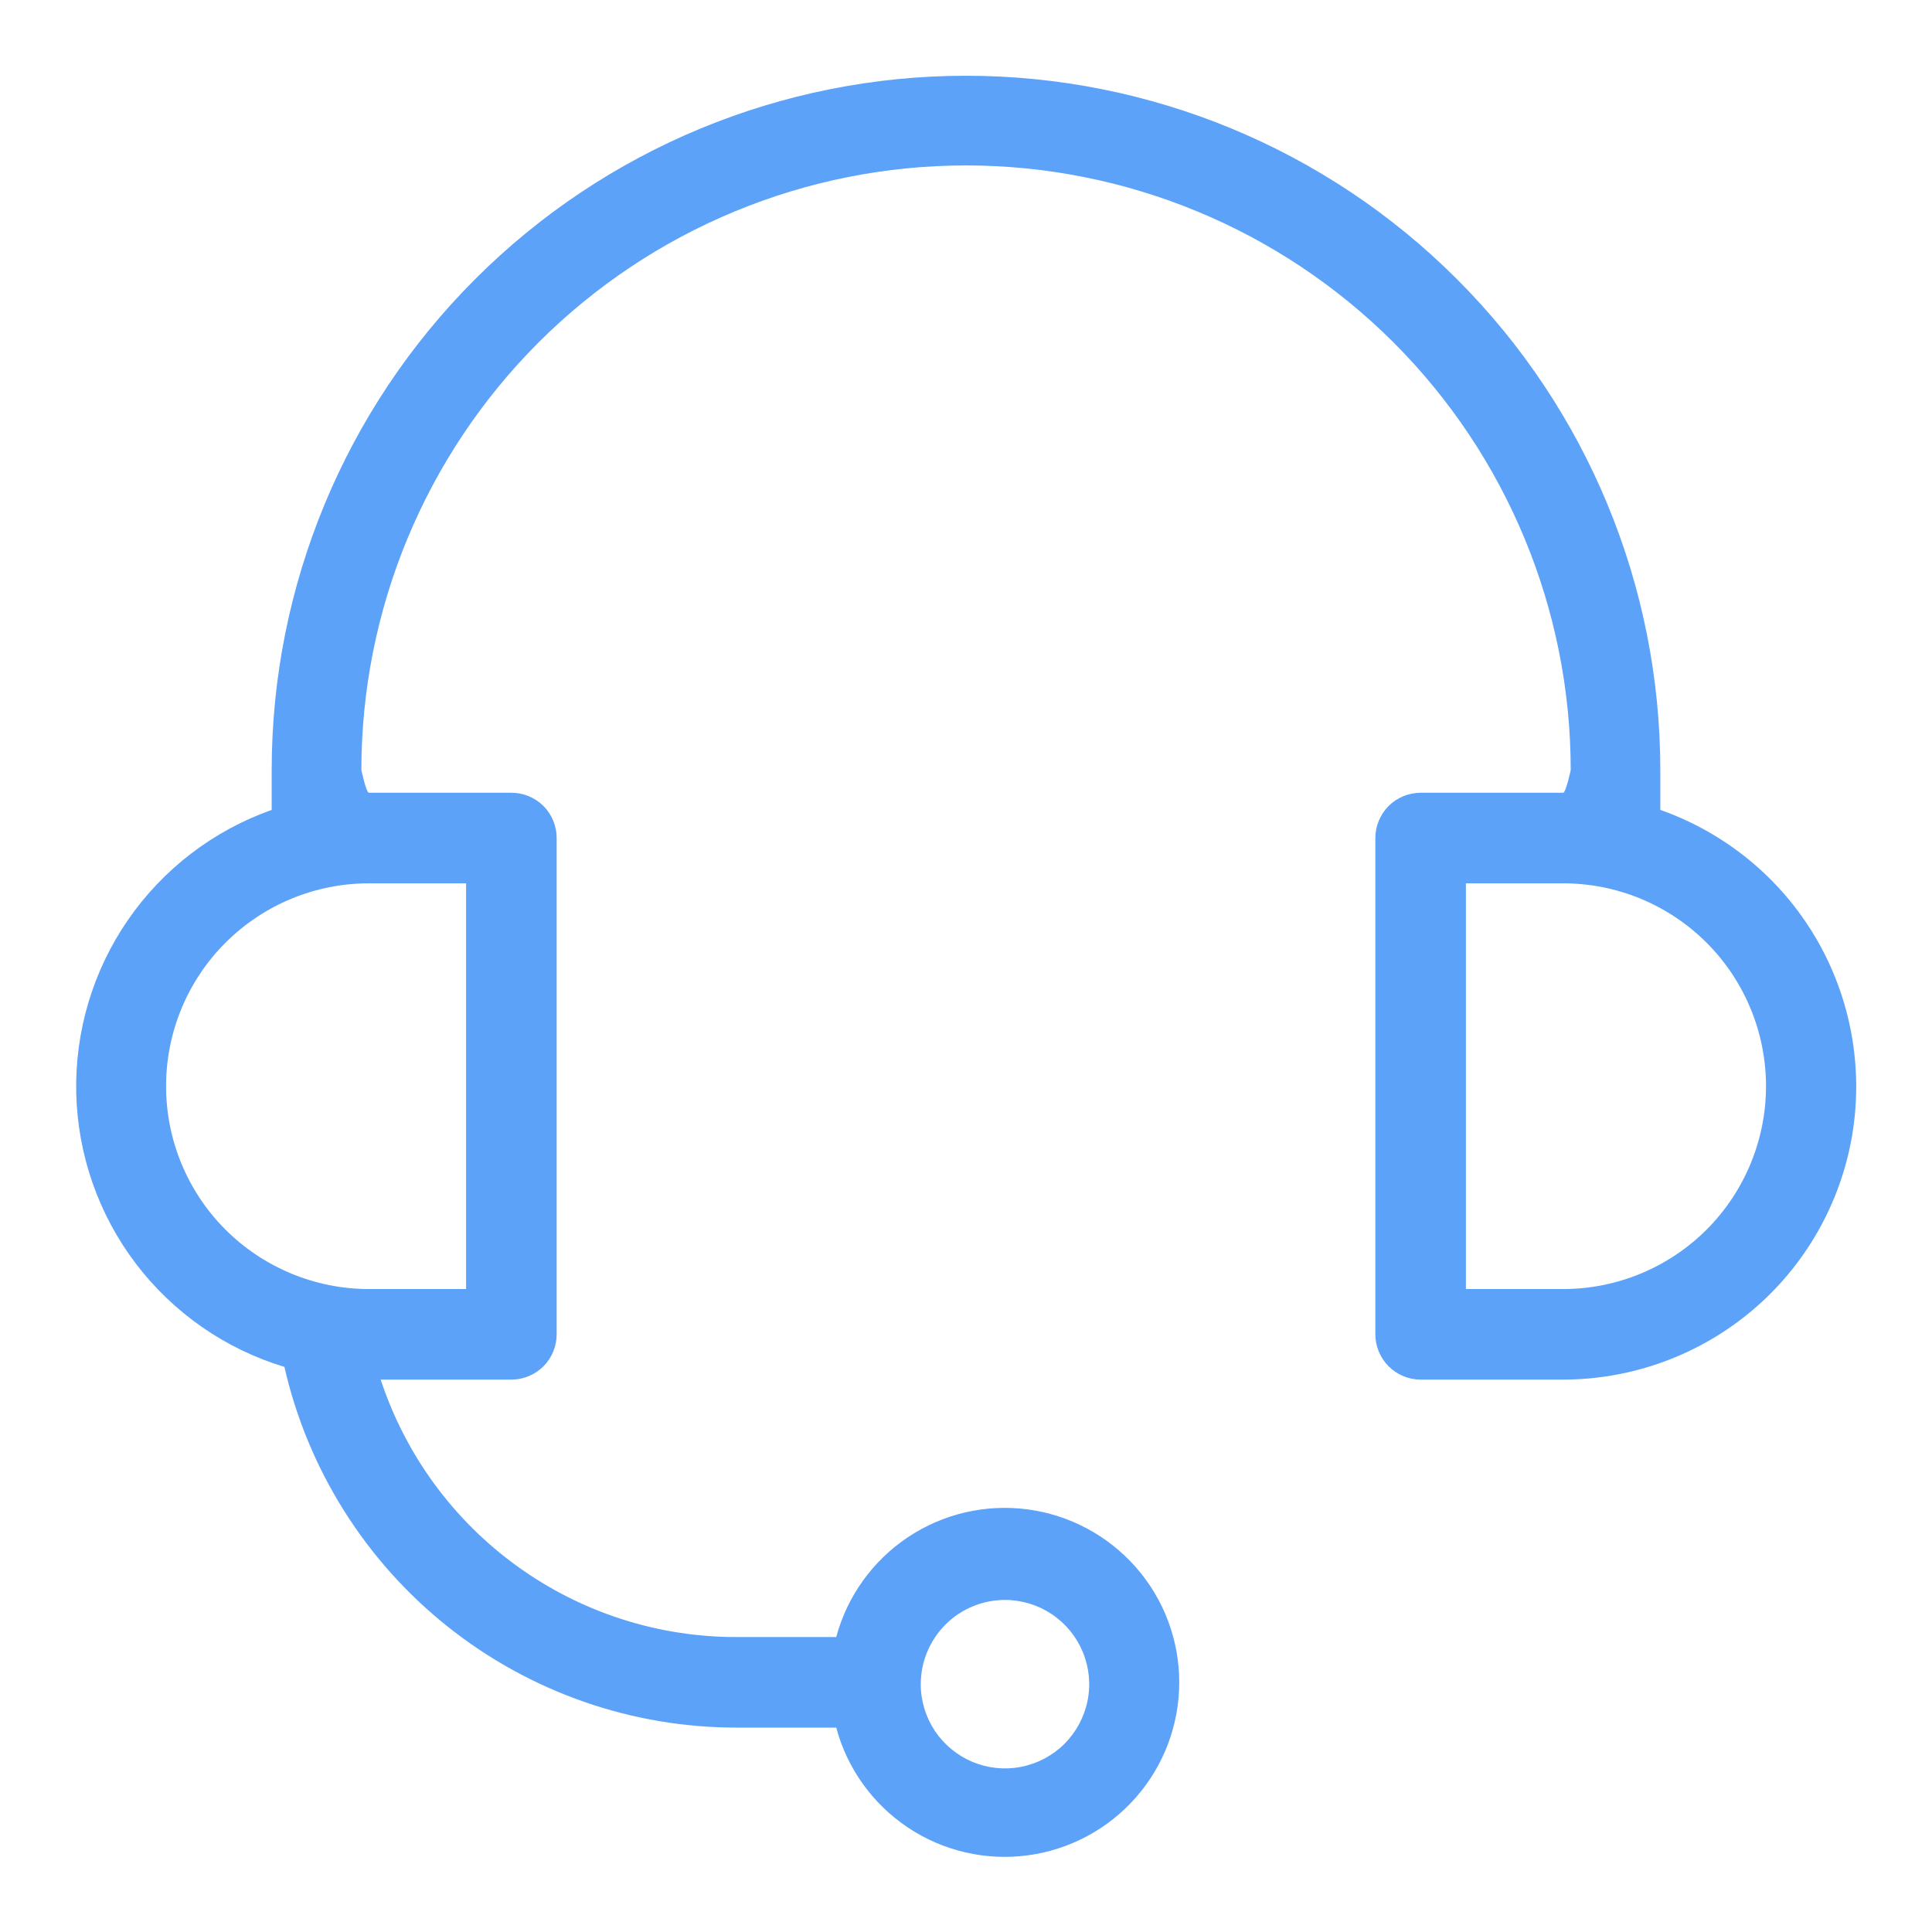 <svg width="24" height="24" viewBox="0 0 24 24" fill="none" xmlns="http://www.w3.org/2000/svg">
<path d="M20.625 10.061V9.566C20.625 7.279 19.717 5.085 18.099 3.468C16.482 1.85 14.288 0.941 12 0.941C9.713 0.941 7.519 1.85 5.902 3.468C4.284 5.085 3.375 7.279 3.375 9.566V10.061C2.652 10.317 2.027 10.794 1.591 11.426C1.155 12.057 0.93 12.811 0.947 13.578C0.965 14.345 1.224 15.087 1.688 15.698C2.153 16.309 2.798 16.758 3.533 16.98C3.824 18.254 4.539 19.392 5.561 20.206C6.583 21.02 7.851 21.463 9.158 21.461H10.388C10.524 21.969 10.841 22.41 11.278 22.702C11.715 22.994 12.244 23.117 12.765 23.048C13.286 22.979 13.764 22.723 14.111 22.328C14.458 21.932 14.649 21.425 14.649 20.899C14.649 20.373 14.458 19.865 14.111 19.47C13.764 19.075 13.286 18.819 12.765 18.75C12.244 18.681 11.715 18.804 11.278 19.096C10.841 19.388 10.524 19.829 10.388 20.336H9.162C8.18 20.34 7.222 20.032 6.426 19.457C5.63 18.883 5.036 18.07 4.729 17.138H6.353C6.502 17.138 6.645 17.078 6.751 16.973C6.856 16.867 6.915 16.724 6.915 16.575V10.41C6.915 10.261 6.856 10.118 6.751 10.012C6.645 9.907 6.502 9.848 6.353 9.848H4.583C4.549 9.848 4.489 9.566 4.489 9.566C4.489 7.574 5.281 5.664 6.689 4.255C8.098 2.847 10.008 2.055 12 2.055C13.992 2.055 15.903 2.847 17.312 4.255C18.72 5.664 19.512 7.574 19.512 9.566C19.512 9.566 19.452 9.848 19.418 9.848H17.648C17.499 9.848 17.356 9.907 17.25 10.012C17.145 10.118 17.085 10.261 17.085 10.41V16.575C17.085 16.724 17.145 16.867 17.25 16.973C17.356 17.078 17.499 17.138 17.648 17.138H19.418C20.277 17.137 21.109 16.833 21.766 16.279C22.423 15.725 22.862 14.956 23.007 14.109C23.151 13.262 22.991 12.391 22.556 11.65C22.12 10.909 21.436 10.347 20.625 10.061ZM12.484 19.875C12.691 19.875 12.894 19.937 13.066 20.052C13.238 20.167 13.372 20.331 13.451 20.522C13.53 20.713 13.551 20.924 13.51 21.127C13.469 21.33 13.369 21.516 13.223 21.663C13.076 21.809 12.889 21.908 12.686 21.948C12.483 21.988 12.272 21.967 12.081 21.887C11.89 21.807 11.727 21.672 11.612 21.5C11.498 21.327 11.437 21.125 11.438 20.918C11.439 20.641 11.55 20.376 11.746 20.18C11.942 19.985 12.207 19.875 12.484 19.875ZM5.79 10.973V16.013H4.583C3.915 16.013 3.274 15.747 2.801 15.275C2.328 14.802 2.063 14.161 2.063 13.493C2.063 12.824 2.328 12.183 2.801 11.711C3.274 11.238 3.915 10.973 4.583 10.973H5.79ZM19.418 16.013H18.21V10.973H19.418C20.086 10.973 20.727 11.238 21.2 11.711C21.672 12.183 21.938 12.824 21.938 13.493C21.938 14.161 21.672 14.802 21.2 15.275C20.727 15.747 20.086 16.013 19.418 16.013Z" fill="#5CA2F8"/>
</svg>
